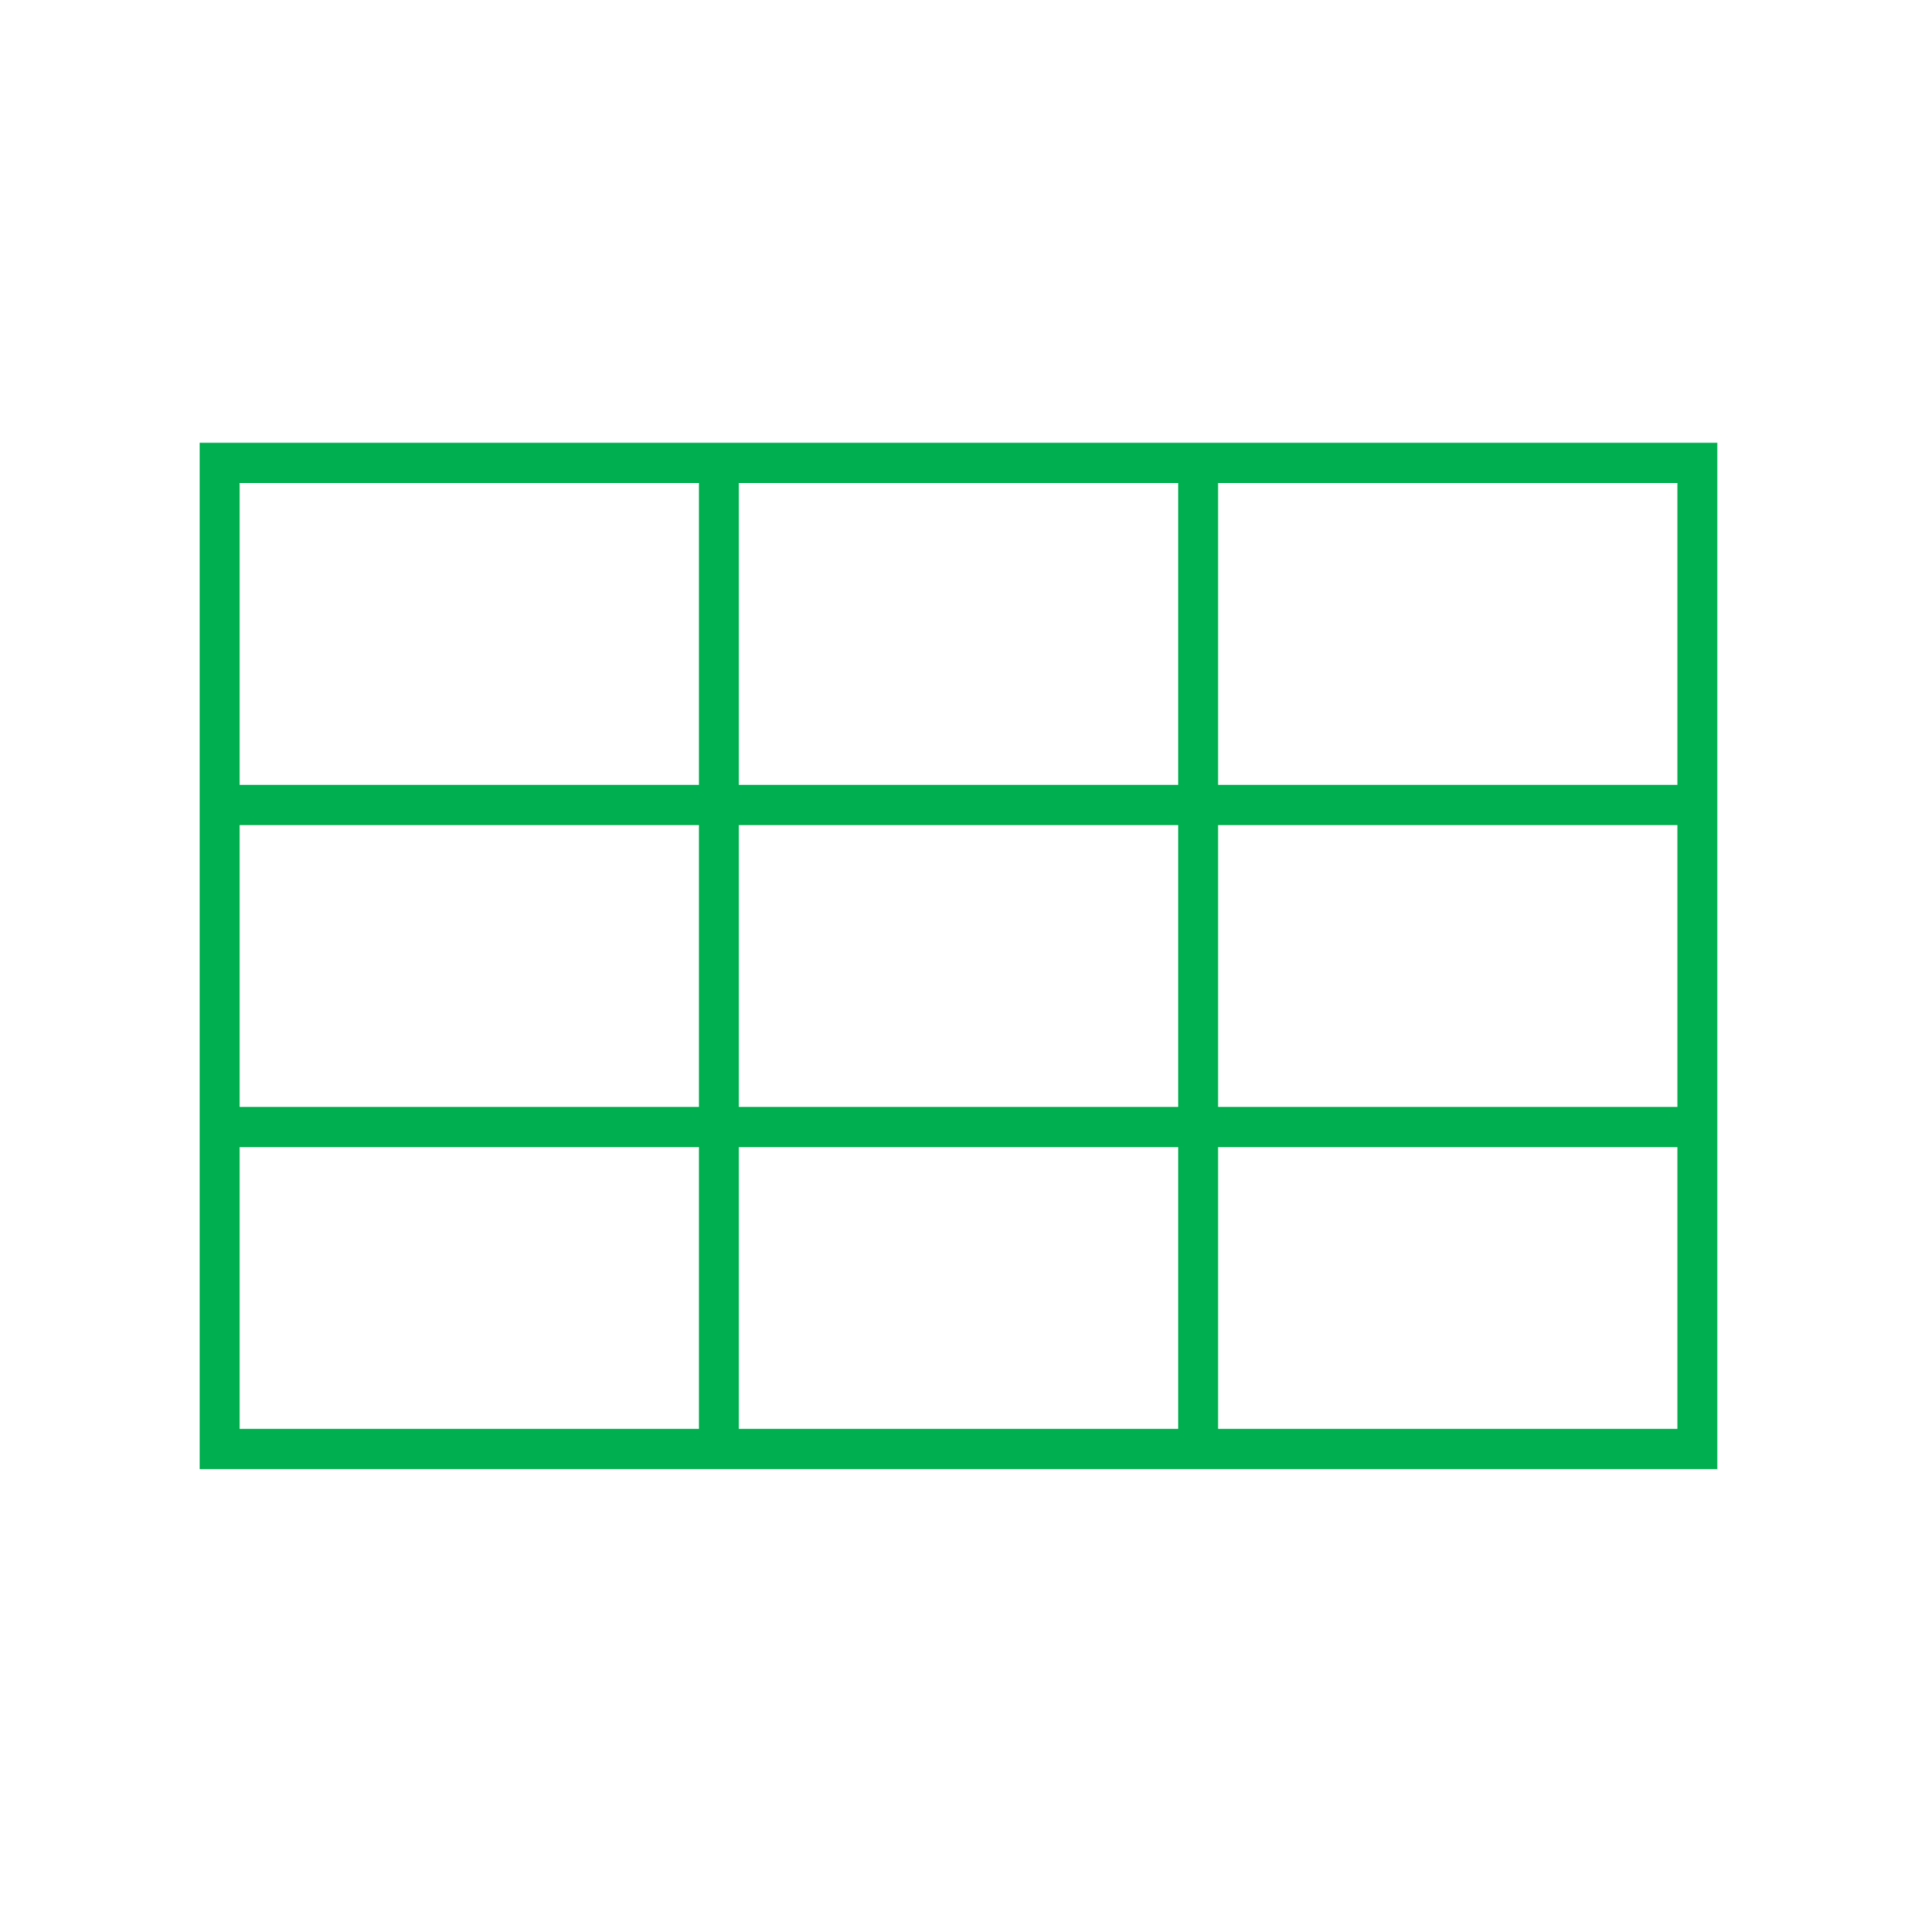 <svg xmlns="http://www.w3.org/2000/svg" xmlns:xlink="http://www.w3.org/1999/xlink" width="124" height="125" xml:space="preserve"><g transform="translate(-182 -584)"><path d="M12.917 94.292 111.083 94.292 111.083 28.417 12.917 28.417ZM15.5 91.708 15.5 73.625 45.208 73.625 45.208 91.708ZM76.208 52.958 76.208 71.042 47.792 71.042 47.792 52.958ZM47.792 50.375 47.792 31 76.208 31 76.208 50.375ZM78.792 52.958 108.5 52.958 108.5 71.042 78.792 71.042ZM45.208 71.042 15.5 71.042 15.5 52.958 45.208 52.958ZM47.792 91.708 47.792 73.625 76.208 73.625 76.208 91.708ZM78.792 91.708 78.792 73.625 108.5 73.625 108.5 91.708ZM108.5 50.375 78.792 50.375 78.792 31 108.5 31ZM45.208 31 45.208 50.375 15.5 50.375 15.5 31Z" fill="#00B050" transform="matrix(1 0 0 1.008 182 584)"></path></g></svg>